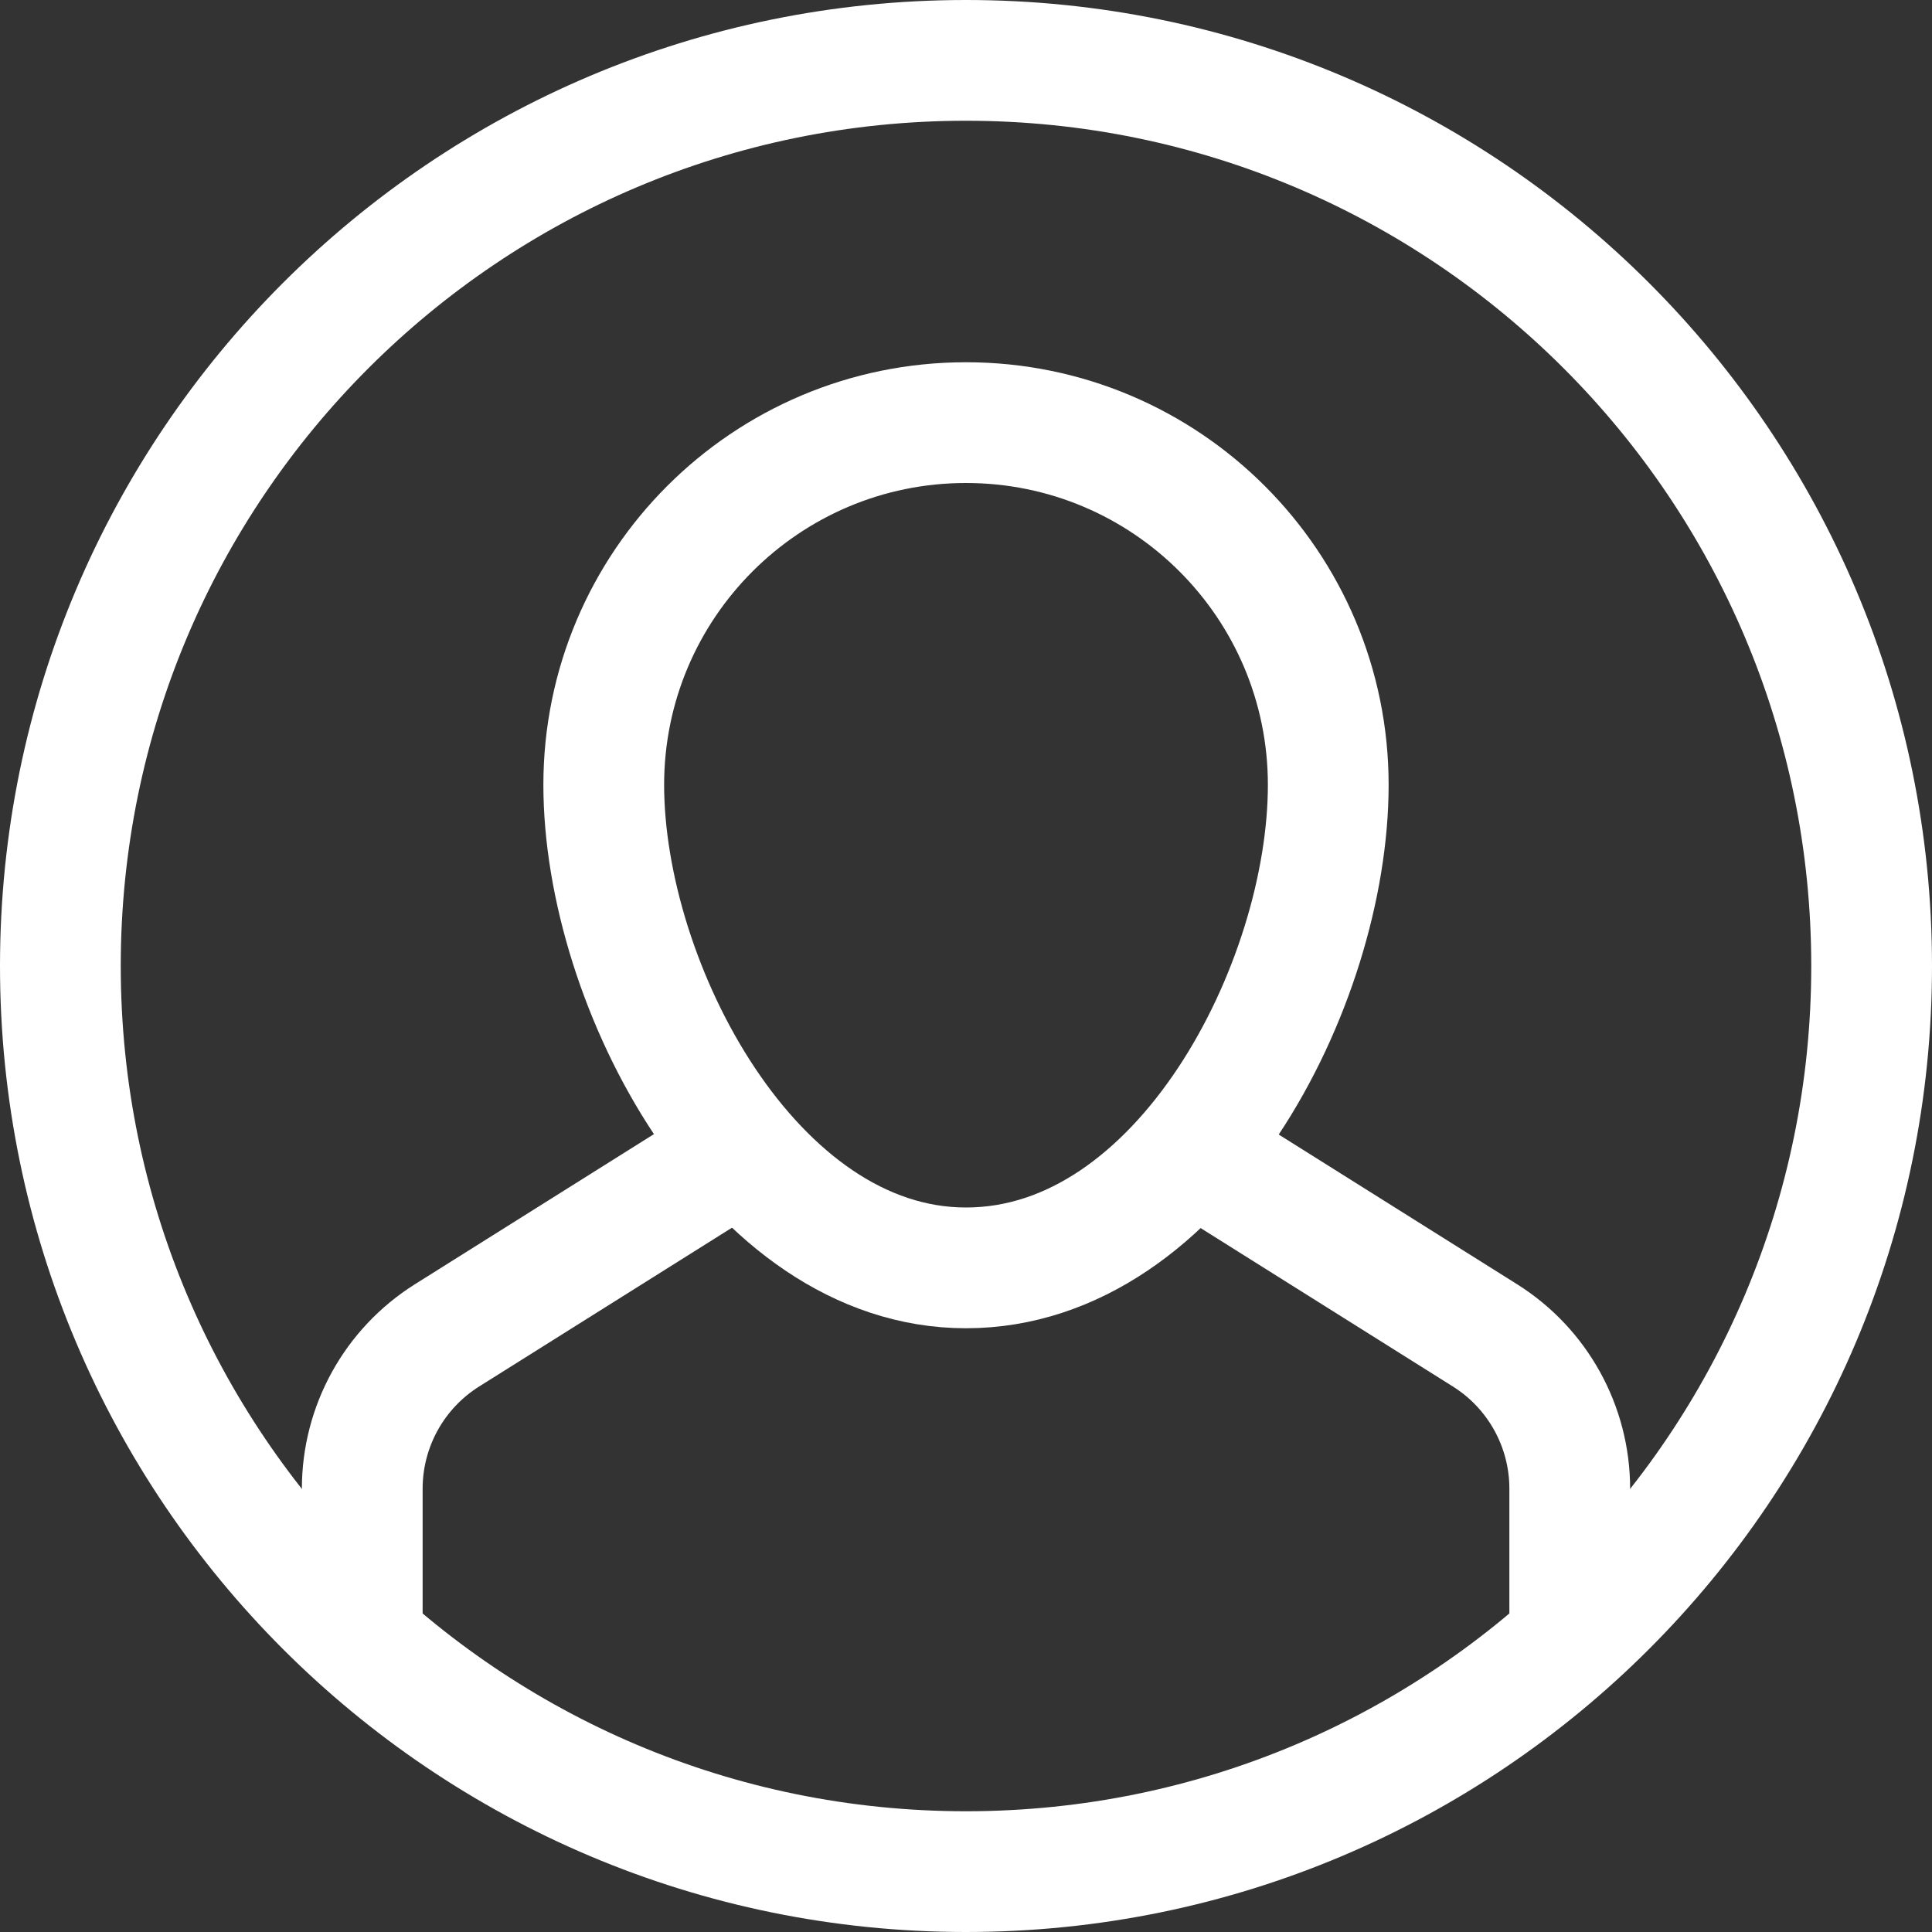 <svg width="32" height="32" viewBox="0 0 32 32" fill="none" xmlns="http://www.w3.org/2000/svg">
<rect x="0" y="0" width="32" height="32" fill="#333333" stroke="none"/>
<path d="M12.284 19.053L7.404 22.118C6.53 22.667 6 23.626 6 24.658V27.18" stroke="white" stroke-width="2" stroke-miterlimit="10"/>
<path d="M19.716 19.053L24.596 22.118C25.47 22.667 26 23.626 26 24.658V27.18" stroke="white" stroke-width="2" stroke-miterlimit="10"/>
<path d="M10 13C10 9.686 12.686 7 16 7C19.314 7 22 9.686 22 13C22 16.314 19.583 21 16 21C12.458 21 10 16.314 10 13Z" stroke="white" stroke-width="2" stroke-miterlimit="10" stroke-linecap="square"/>
<path d="M16 31C24.284 31 31 24.284 31 16C31 7.716 24.284 1 16 1C7.716 1 1 7.716 1 16C1 24.284 7.716 31 16 31Z" stroke="white" stroke-width="2" stroke-miterlimit="10" stroke-linecap="square"/>
</svg>

